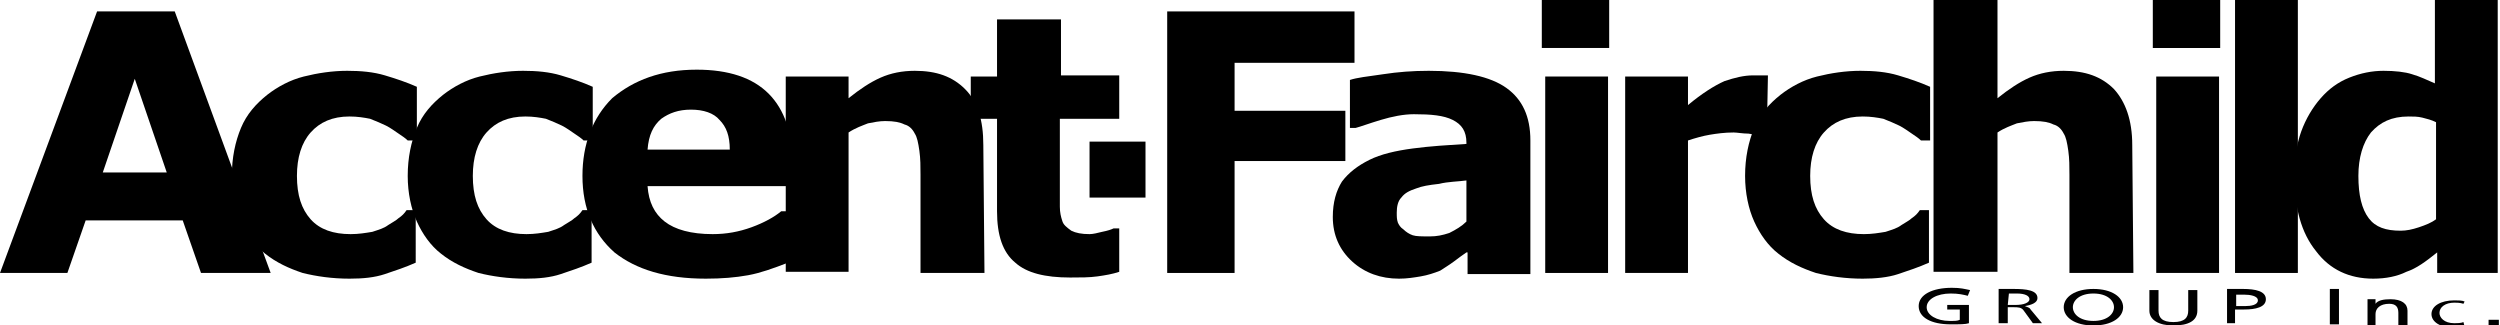 <?xml version="1.0" encoding="UTF-8"?>
<!-- Generator: Adobe Illustrator 25.3.0, SVG Export Plug-In . SVG Version: 6.00 Build 0)  -->
<svg xmlns="http://www.w3.org/2000/svg" xmlns:xlink="http://www.w3.org/1999/xlink" id="Layer_1" x="0px" y="0px" viewBox="0 0 218.9 28.5" style="enable-background:new 0 0 218.9 28.5;" xml:space="preserve">
<path d="M23.7,23.9h-6.1L16,19.3H7.5l-1.6,4.6H0L8.5,1h6.8L23.7,23.9z M14.6,15.1l-2.8-8.2L9,15.1H14.6z"></path>
<path d="M30.6,24.4c-1.5,0-2.9-0.2-4.1-0.5c-1.2-0.4-2.3-0.9-3.3-1.7c-0.9-0.7-1.6-1.7-2.1-2.8c-0.5-1.1-0.8-2.5-0.8-4  c0-1.6,0.3-3,0.8-4.2s1.3-2.1,2.3-2.9c0.9-0.7,2-1.3,3.2-1.6c1.2-0.3,2.5-0.5,3.8-0.5c1.2,0,2.3,0.1,3.3,0.4s1.9,0.6,2.8,1v4.7h-0.8  c-0.2-0.2-0.5-0.4-0.8-0.6c-0.3-0.2-0.7-0.5-1.1-0.7c-0.4-0.2-0.9-0.4-1.4-0.6c-0.5-0.1-1.1-0.2-1.8-0.2c-1.5,0-2.6,0.5-3.4,1.4  S26,13.8,26,15.4c0,1.7,0.4,2.9,1.2,3.8c0.8,0.9,2,1.3,3.5,1.3c0.7,0,1.3-0.1,1.9-0.2c0.6-0.2,1-0.3,1.4-0.6  c0.3-0.2,0.7-0.4,0.9-0.6c0.3-0.2,0.5-0.4,0.7-0.7h0.8V23c-0.9,0.4-1.8,0.7-2.7,1C32.8,24.3,31.8,24.4,30.6,24.4"></path>
<path d="M46,24.4c-1.5,0-2.9-0.2-4.1-0.5c-1.2-0.4-2.3-0.9-3.3-1.7c-0.9-0.7-1.6-1.7-2.1-2.8c-0.5-1.1-0.8-2.5-0.8-4  c0-1.6,0.3-3,0.8-4.2s1.3-2.1,2.3-2.9c0.9-0.7,2-1.3,3.2-1.6c1.2-0.3,2.5-0.5,3.8-0.5c1.2,0,2.3,0.1,3.3,0.4s1.9,0.6,2.8,1v4.7h-0.8  c-0.2-0.2-0.5-0.4-0.8-0.6c-0.3-0.2-0.7-0.5-1.1-0.7c-0.4-0.2-0.9-0.4-1.4-0.6c-0.5-0.1-1.1-0.2-1.8-0.2c-1.5,0-2.6,0.5-3.4,1.4  c-0.8,0.9-1.2,2.2-1.2,3.8c0,1.7,0.4,2.9,1.2,3.8s2,1.3,3.5,1.3c0.7,0,1.3-0.1,1.9-0.2c0.6-0.2,1-0.3,1.4-0.6  c0.3-0.2,0.7-0.4,0.9-0.6c0.3-0.2,0.5-0.4,0.7-0.7h0.8V23c-0.9,0.4-1.8,0.7-2.7,1C48.2,24.3,47.2,24.4,46,24.4"></path>
<path d="M69.4,16.3H56.7c0.1,1.4,0.6,2.4,1.5,3.1s2.3,1.1,4.2,1.1c1.2,0,2.3-0.2,3.4-0.6s2-0.9,2.6-1.4H69V23  c-1.3,0.5-2.4,0.9-3.5,1.1s-2.3,0.3-3.7,0.3c-3.5,0-6.1-0.8-8-2.3C52,20.5,51,18.3,51,15.4c0-2.8,0.9-5.1,2.6-6.8  C55.5,7,57.9,6.1,61,6.1c2.8,0,4.9,0.7,6.3,2.1s2.1,3.5,2.1,6.1V16.3z M63.9,13.1c0-1.2-0.3-2-0.9-2.6c-0.5-0.6-1.4-0.9-2.5-0.9  s-1.9,0.3-2.6,0.8c-0.7,0.6-1.1,1.4-1.2,2.7H63.9z"></path>
<path d="M86.2,23.9h-5.6v-8.6c0-0.7,0-1.4-0.1-2.1c-0.1-0.7-0.2-1.2-0.4-1.5c-0.2-0.4-0.5-0.7-0.9-0.8c-0.4-0.2-0.9-0.3-1.7-0.3  c-0.5,0-1,0.1-1.5,0.2c-0.5,0.2-1.1,0.4-1.7,0.8v12.2h-5.5V6.7h5.5v1.9c1-0.8,1.9-1.4,2.8-1.8s1.9-0.6,3-0.6c1.9,0,3.3,0.5,4.4,1.6  s1.6,2.7,1.6,4.9L86.2,23.9L86.2,23.9z"></path>
<path d="M98,23.8c-0.6,0.2-1.2,0.3-1.9,0.4c-0.7,0.1-1.5,0.1-2.4,0.1c-2.2,0-3.8-0.4-4.8-1.3c-1.1-0.9-1.6-2.4-1.6-4.5v-8.1H85V6.7  h2.3v-5h5.6v4.9H98v3.8h-5.2v6.1c0,0.6,0,1.1,0,1.6s0.1,0.9,0.2,1.2c0.1,0.4,0.4,0.6,0.8,0.9c0.4,0.2,0.9,0.3,1.6,0.3  c0.3,0,0.7-0.1,1.1-0.2c0.5-0.1,0.8-0.2,1-0.3H98V23.8z"></path>
<polygon points="118.6,5.5 108.1,5.5 108.1,9.7 117.8,9.7 117.8,14.1 108.1,14.1 108.1,23.9 102.2,23.9 102.2,1 118.6,1 "></polygon>
<path d="M128.4,22.1c-0.3,0.2-0.7,0.5-1.1,0.8s-0.9,0.6-1.2,0.8c-0.5,0.2-1.1,0.4-1.7,0.5s-1.2,0.2-1.9,0.2c-1.6,0-3-0.5-4.1-1.5  s-1.7-2.3-1.7-3.9c0-1.3,0.3-2.3,0.8-3.1c0.6-0.8,1.4-1.4,2.4-1.9s2.3-0.8,3.8-1s3.1-0.3,4.7-0.4v-0.1c0-1-0.4-1.6-1.2-2  s-1.9-0.5-3.4-0.5c-0.9,0-1.9,0.2-2.9,0.5s-1.8,0.6-2.2,0.7h-0.5V7c0.6-0.2,1.5-0.3,2.9-0.5c1.3-0.2,2.6-0.3,4-0.3  c3.1,0,5.4,0.5,6.8,1.5s2.1,2.5,2.1,4.6V24h-5.5v-1.9H128.4z M128.4,19.4v-3.6c-0.7,0.1-1.6,0.1-2.4,0.3c-0.9,0.1-1.5,0.2-2,0.4  c-0.6,0.2-1,0.4-1.3,0.8c-0.3,0.3-0.4,0.8-0.4,1.3c0,0.4,0,0.6,0.1,0.9c0.1,0.2,0.2,0.4,0.5,0.6c0.2,0.2,0.5,0.4,0.8,0.5  s0.8,0.1,1.5,0.1c0.6,0,1.1-0.1,1.7-0.3C127.5,20.1,128,19.8,128.4,19.4"></path>
<path d="M140.9,4.2H135V0h5.9V4.2z M140.8,23.9h-5.5V6.7h5.5V23.9z"></path>
<path d="M154.7,11.9h-0.5c-0.2-0.1-0.6-0.1-1.1-0.2c-0.5,0-1-0.1-1.3-0.1c-0.8,0-1.5,0.1-2.1,0.2c-0.6,0.1-1.3,0.3-1.9,0.5v11.6  h-5.5V6.7h5.5v2.5c1.2-1,2.3-1.7,3.2-2.1c0.9-0.3,1.7-0.5,2.5-0.5c0.2,0,0.4,0,0.7,0c0.2,0,0.5,0,0.6,0L154.7,11.9L154.7,11.9z"></path>
<path d="M163.1,24.4c-1.5,0-2.9-0.2-4.1-0.5c-1.2-0.4-2.3-0.9-3.3-1.7c-0.9-0.7-1.6-1.7-2.1-2.8c-0.5-1.1-0.8-2.5-0.8-4  c0-1.6,0.3-3,0.8-4.2s1.3-2.1,2.3-2.9c0.9-0.7,2-1.3,3.2-1.6c1.2-0.3,2.5-0.5,3.8-0.5c1.2,0,2.3,0.1,3.3,0.4s1.9,0.6,2.8,1v4.7h-0.8  c-0.2-0.2-0.5-0.4-0.8-0.6c-0.3-0.2-0.7-0.5-1.1-0.7c-0.4-0.2-0.9-0.4-1.4-0.6c-0.5-0.1-1.1-0.2-1.8-0.2c-1.5,0-2.6,0.5-3.4,1.4  c-0.8,0.9-1.2,2.2-1.2,3.8c0,1.7,0.4,2.9,1.2,3.8s2,1.3,3.5,1.3c0.7,0,1.3-0.1,1.9-0.2c0.6-0.2,1-0.3,1.4-0.6  c0.3-0.2,0.7-0.4,0.9-0.6c0.3-0.2,0.5-0.4,0.7-0.7h0.8V23c-0.9,0.4-1.8,0.7-2.7,1C165.3,24.3,164.2,24.4,163.1,24.4"></path>
<path d="M186.8,23.9h-5.6v-8.6c0-0.7,0-1.4-0.1-2.1c-0.1-0.7-0.2-1.2-0.4-1.5c-0.2-0.4-0.5-0.7-0.9-0.8c-0.4-0.2-0.9-0.3-1.7-0.3  c-0.5,0-1,0.1-1.5,0.2c-0.5,0.2-1.1,0.4-1.7,0.8v12.2h-5.6V0h5.6v8.6c1-0.8,1.9-1.4,2.8-1.8c0.9-0.4,1.9-0.6,3-0.6  c1.9,0,3.3,0.5,4.4,1.6c1,1.1,1.6,2.7,1.6,4.9L186.8,23.9L186.8,23.9z"></path>
<path d="M194.4,4.2h-5.9V0h5.9V4.2z M194.3,23.9h-5.5V6.7h5.5V23.9z"></path>
<rect x="195.7" width="5.5" height="23.9"></rect>
<path d="M218.9,23.9h-5.5v-1.8c-1,0.8-1.8,1.4-2.7,1.7c-0.8,0.4-1.8,0.6-2.9,0.6c-2.1,0-3.8-0.8-5-2.4c-1.3-1.6-1.9-3.8-1.9-6.6  c0-1.5,0.2-2.8,0.6-3.9c0.4-1.1,1-2.1,1.7-2.9c0.7-0.8,1.5-1.4,2.5-1.8s2-0.6,3-0.6s1.9,0.1,2.5,0.3c0.7,0.2,1.3,0.5,2,0.8V0h5.5  v23.9H218.9z M213.3,19.2v-8.5c-0.4-0.2-0.8-0.3-1.2-0.4c-0.4-0.1-0.8-0.1-1.2-0.1c-1.5,0-2.5,0.5-3.3,1.4c-0.7,0.9-1.1,2.2-1.1,3.8  c0,1.7,0.3,2.9,0.9,3.7c0.6,0.8,1.5,1.1,2.8,1.1c0.5,0,1-0.1,1.6-0.3C212.4,19.7,212.9,19.5,213.3,19.2"></path>
<path d="M172.3,25.9c-0.4-0.1-0.8-0.2-1.5-0.2c-1.2,0-2.1,0.5-2.1,1.2s0.9,1.2,2,1.2c0.5,0,0.7,0,0.9-0.1v-0.9h-1.1v-0.4h1.9v1.6  c-0.3,0.1-0.8,0.1-1.6,0.1c-1.7,0-2.8-0.6-2.8-1.6s1.2-1.6,2.9-1.6c0.8,0,1.1,0.1,1.6,0.2L172.3,25.9z"></path>
<path d="M175,25.3h1.3c1.1,0,2.1,0.1,2.1,0.8c0,0.4-0.5,0.6-1.1,0.7l0,0c0.2,0.1,0.4,0.1,0.5,0.3l1,1.2H178l-0.8-1.1  c-0.2-0.3-0.5-0.3-0.9-0.3h-0.5v1.4H175V25.3z M175.8,26.7h0.7c0.7,0,1.2-0.2,1.2-0.5s-0.4-0.5-1.1-0.5h-0.7L175.8,26.7L175.8,26.7z  "></path>
<path d="M183.3,25.3c1.6,0,2.6,0.7,2.6,1.6s-1,1.6-2.6,1.6s-2.6-0.7-2.6-1.6S181.7,25.3,183.3,25.3 M183.3,28.1  c1.2,0,1.8-0.6,1.8-1.2s-0.6-1.2-1.8-1.2s-1.8,0.6-1.8,1.2S182.1,28.1,183.3,28.1"></path>
<path d="M192.4,27.2c0,0.9-0.8,1.3-2.1,1.3s-2.1-0.5-2.1-1.3v-1.8h0.8v1.8c0,0.6,0.3,1,1.3,1s1.3-0.4,1.3-1v-1.8h0.8V27.2z"></path>
<path d="M195,25.3h1.4c1.1,0,2,0.2,2,0.9c0,0.7-0.9,0.9-1.9,0.9h-0.8v1.2H195V25.3z M195.8,26.8h0.8c0.5,0,1.1-0.1,1.1-0.5  s-0.7-0.5-1.2-0.5h-0.7L195.8,26.8L195.8,26.8z"></path>
<rect x="204" y="25.3" width="0.8" height="3.1"></rect>
<path d="M207.3,26.2h0.7v0.4l0,0c0.2-0.3,0.7-0.4,1.3-0.4c1,0,1.5,0.4,1.5,1v1.4H210v-1.2c0-0.5-0.2-0.8-0.8-0.8  c-0.8,0-1.2,0.4-1.2,0.9v1.1h-0.7V26.2z"></path>
<path d="M215.7,26.6c-0.3-0.1-0.6-0.1-0.8-0.1c-0.8,0-1.3,0.4-1.3,0.9c0,0.4,0.4,0.9,1.3,0.9c0.2,0,0.6,0,0.8-0.1l0.1,0.4  c-0.3,0.1-0.6,0.1-0.9,0.1c-1.2,0-2-0.5-2-1.2s0.8-1.2,2-1.2c0.3,0,0.7,0,0.9,0.1L215.7,26.6z"></path>
<rect x="217.9" y="28" width="0.9" height="0.5"></rect>
<rect x="95.4" y="12.4" width="4.9" height="4.9"></rect>
</svg>
